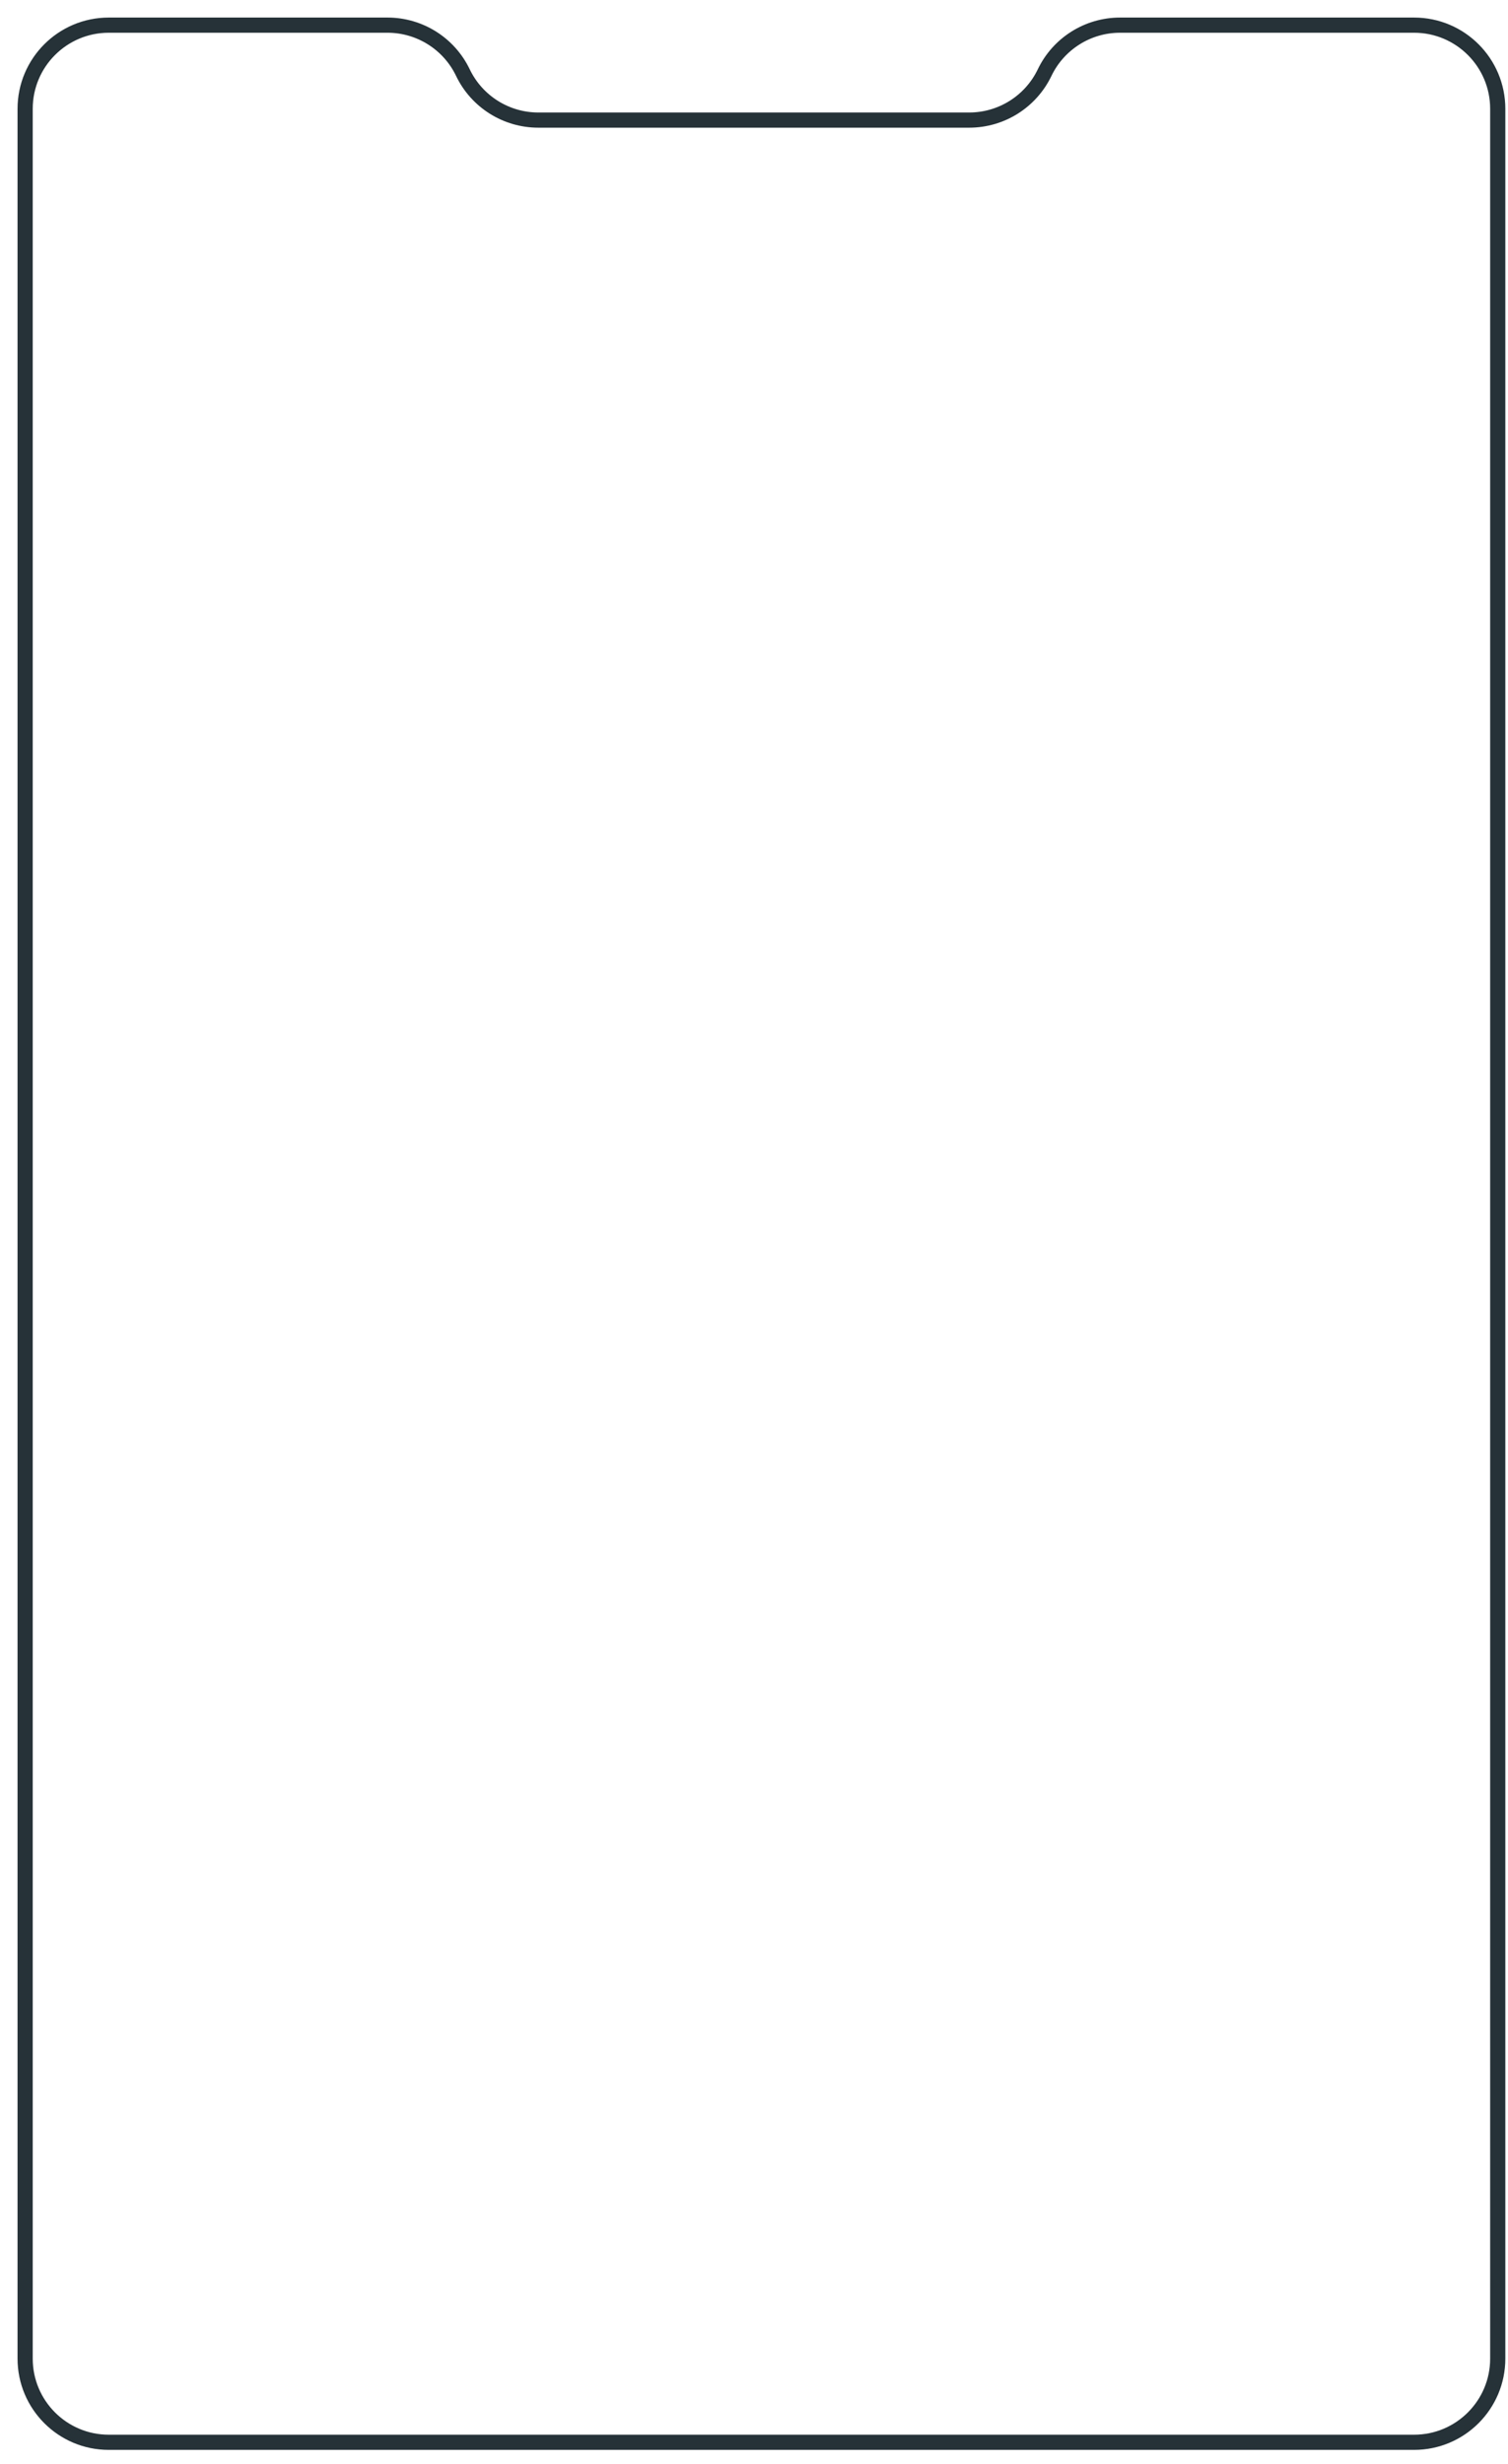 <?xml version="1.0" encoding="utf-8"?>
<svg xmlns="http://www.w3.org/2000/svg" fill="none" height="100%" overflow="visible" preserveAspectRatio="none" style="display: block;" viewBox="0 0 60 98" width="100%">
<path d="M59.592 4.328V93.801C59.592 95.638 58.102 97.129 56.264 97.129H4.328C2.49 97.129 1 95.639 1 93.801V4.328C1 2.49 2.49 1 4.328 1H15.418C16.698 1 17.865 1.734 18.418 2.888C18.972 4.042 20.139 4.776 21.418 4.776H38.563C39.843 4.776 41.009 4.042 41.563 2.888C42.117 1.734 43.284 1 44.563 1H56.263C58.102 1 59.592 2.49 59.592 4.328Z" id="Vector" stroke="#263238" stroke-linecap="round" stroke-linejoin="round" stroke-miterlimit="10" stroke-width="0.604"/>
</svg>